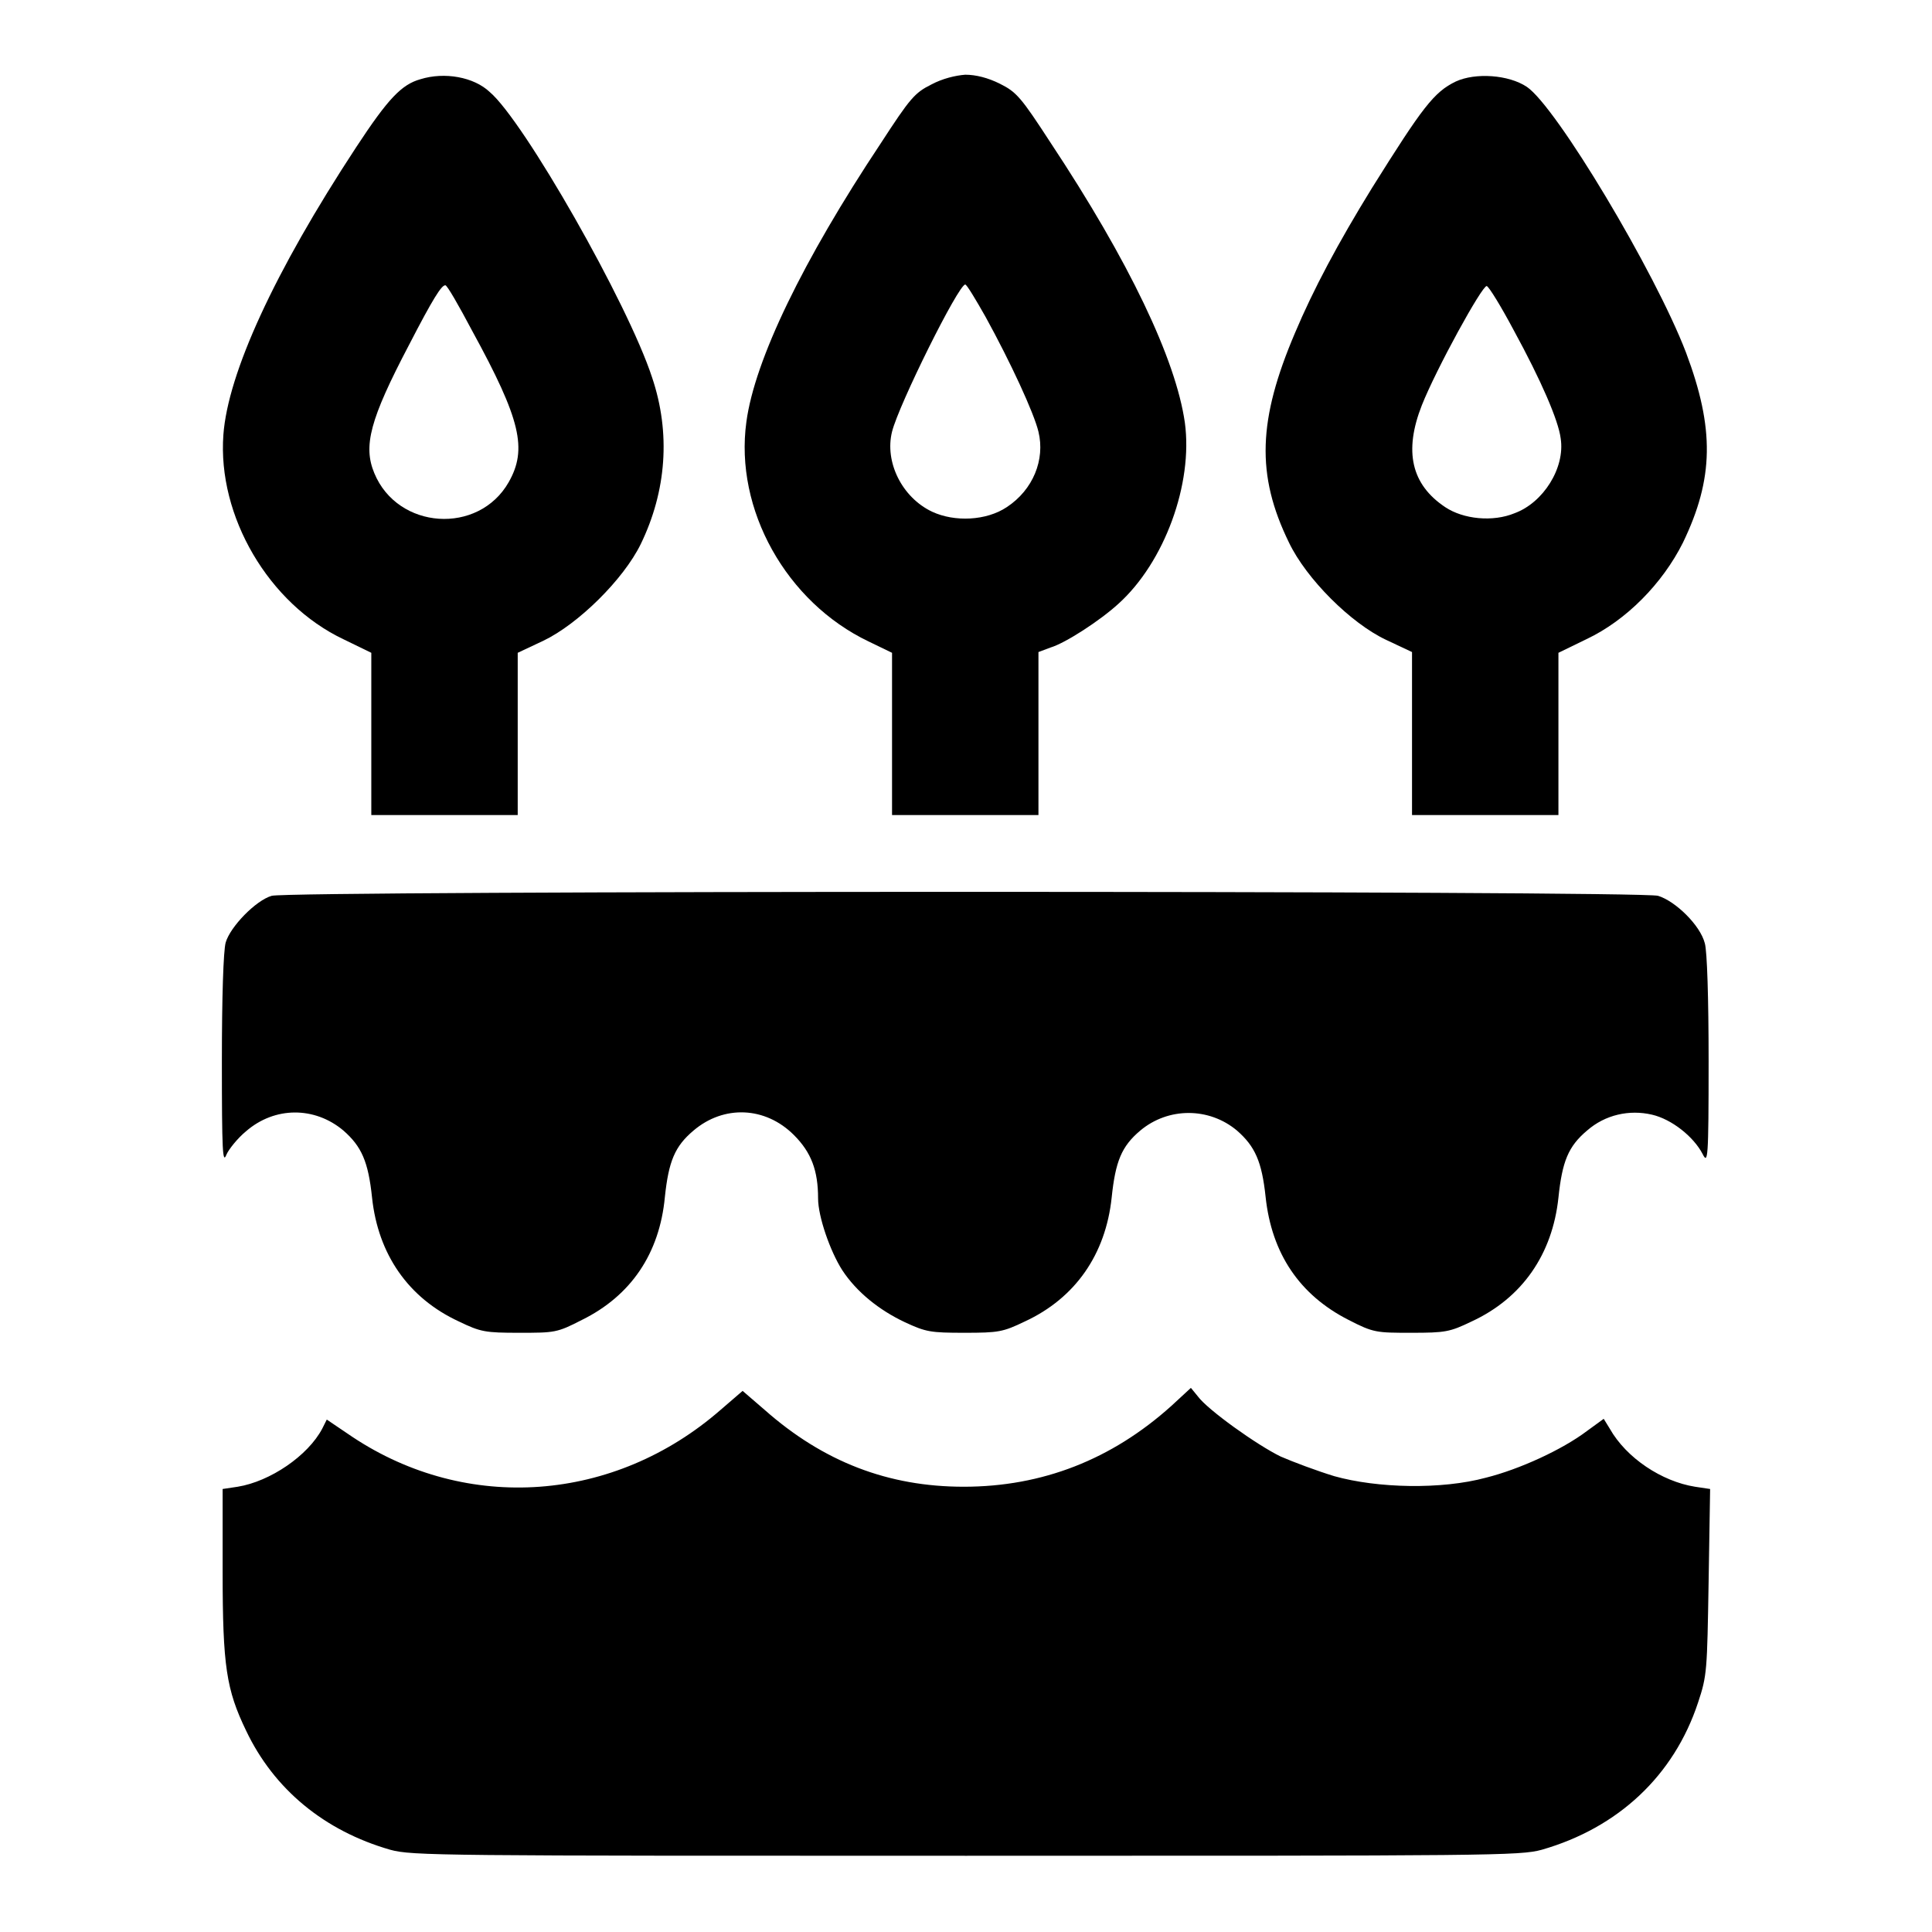 <?xml version="1.0" encoding="utf-8"?>
<!-- Svg Vector Icons : http://www.onlinewebfonts.com/icon -->
<!DOCTYPE svg PUBLIC "-//W3C//DTD SVG 1.1//EN" "http://www.w3.org/Graphics/SVG/1.1/DTD/svg11.dtd">
<svg version="1.1" xmlns="http://www.w3.org/2000/svg" xmlns:xlink="http://www.w3.org/1999/xlink" x="0px" y="0px" viewBox="0 0 256 256" enable-background="new 0 0 256 256" xml:space="preserve">
<g><g><g><path fill="#000000" d="M55.7,10.5c-2.5,0.7-4.3,2.6-8.5,9c-10.9,16.6-17,30-17.6,38.1c-0.8,10.8,6,22.4,15.9,27.1l3.7,1.8v10.7l0,10.8h9.7h9.7V97.2V86.5l3.4-1.6c4.6-2.2,10.6-8.1,12.9-12.8c3.4-7,4-14.7,1.5-22.1c-3.2-9.8-17-34-21.5-37.8C62.8,10.2,58.9,9.5,55.7,10.5z M62.6,43.9c6.4,11.7,7.3,15.6,4.8,20c-4,7-14.7,6.3-17.8-1.2c-1.5-3.6-0.6-7.1,4.6-17c3.2-6.2,4.3-7.9,4.8-7.9C59.2,37.7,60.8,40.5,62.6,43.9z"/><path fill="#000000" d="M123.4,11.2c-2.2,1.1-2.8,1.8-6.7,7.8C106.4,34.5,100,47.7,98.9,55.9c-1.6,11.6,5.3,23.9,16.2,29.1l3.1,1.5v10.7V108h9.7h9.7V97.2V86.4l1.6-0.6c2-0.6,6.6-3.6,9-5.8c6.1-5.5,9.9-15.9,8.8-24c-1.2-8.4-7.4-21.4-17.8-37.1c-3.9-6-4.5-6.7-6.7-7.8c-1.6-0.8-3.2-1.2-4.6-1.2C126.6,10,124.9,10.4,123.4,11.2z M130.6,42c3.3,6,6.4,12.7,7,15.2c0.9,3.7-0.7,7.7-4.2,10c-2.7,1.8-6.9,2-9.9,0.6c-4-1.9-6.3-6.6-5.3-10.6c0.9-3.6,8.8-19.5,9.7-19.5C128.1,37.7,129.3,39.7,130.6,42z"/><path fill="#000000" d="M192.9,10.8c-2.9,1.4-4.4,3.4-11.1,14.1c-4.5,7.3-7.8,13.5-10.2,19.2c-4.9,11.5-5.2,18.8-0.8,27.8c2.3,4.8,8.2,10.7,12.9,12.9l3.4,1.6v10.7V108h9.7h9.7l0-10.8V86.5l3.7-1.8c5.3-2.5,10.1-7.4,12.8-12.8c4.1-8.5,4.2-15.1,0.4-25.2c-4.1-10.7-17.2-32.6-21.1-35.2C199.9,9.9,195.5,9.6,192.9,10.8z M200.6,43.8c3.6,6.6,5.9,11.9,6.2,14.3c0.6,3.9-2.3,8.5-6.1,9.9c-2.9,1.2-6.8,0.8-9.2-0.8c-4.5-3-5.5-7.4-3.1-13.5c1.9-4.8,8-15.9,8.6-15.8C197.3,38,198.9,40.6,200.6,43.8z"/><path fill="#000000" d="M36,118.7c-2.1,0.6-5.5,4.1-6.1,6.2c-0.3,1.1-0.5,7.2-0.5,15.7c0,12,0.1,13.7,0.6,12.4c0.3-0.7,1.5-2.2,2.6-3.1c3.8-3.3,9.1-3.3,12.9-0.1c2.4,2.1,3.3,4.1,3.8,8.9c0.8,7.5,4.8,13.3,11.5,16.4c2.9,1.4,3.5,1.5,8,1.5c4.7,0,5,0,8.3-1.7c6.5-3.2,10.3-8.8,11-16.3c0.5-4.7,1.3-6.7,3.8-8.8c4-3.4,9.5-3.2,13.3,0.6c2.3,2.3,3.2,4.7,3.2,8.4c0,2.4,1.6,7,3.2,9.5c1.9,2.9,4.9,5.3,8.3,6.9c2.8,1.3,3.4,1.4,7.9,1.4c4.5,0,5.1-0.1,8-1.5c6.7-3.1,10.7-8.9,11.5-16.4c0.5-4.8,1.3-6.8,3.8-8.9c3.7-3.1,9.1-3.1,12.8,0c2.4,2.1,3.3,4.1,3.8,8.8c0.8,7.5,4.5,13,11,16.3c3.3,1.7,3.7,1.7,8.3,1.7c4.5,0,5.1-0.1,8-1.5c6.7-3.1,10.7-8.9,11.5-16.4c0.5-4.8,1.3-6.8,3.8-8.9c2.4-2.1,5.6-2.8,8.6-2.1c2.6,0.6,5.5,2.9,6.7,5.2c0.7,1.4,0.8,0.8,0.8-12.3c0-8.3-0.2-14.6-0.5-15.6c-0.6-2.4-3.9-5.6-6.2-6.3C217.3,118,38.3,118,36,118.7z"/><path fill="#000000" d="M155.2,186.3c-7.9,7.1-17.1,10.7-27.5,10.7c-10,0-18.6-3.3-26.4-10.2l-2.9-2.5l-2.9,2.5c-14.1,12.3-33.6,13.7-48.8,3.6l-3.4-2.3l-0.6,1.2c-1.9,3.6-6.9,7-11.2,7.7l-2,0.3v11c0,12.5,0.5,15.6,3.1,21c3.7,7.8,10.4,13.3,19.1,15.8c2.9,0.8,6.6,0.8,76.3,0.8c69.7,0,73.4,0,76.3-0.8c10.1-2.9,17.5-9.8,20.7-19.5c1.2-3.6,1.2-4.2,1.4-16l0.2-12.3l-2-0.3c-4.4-0.7-9.1-3.8-11.3-7.7l-0.8-1.3l-2.2,1.6c-3.3,2.5-9,5.1-13.4,6.2c-5.9,1.6-14.4,1.4-20.1-0.2c-2.3-0.7-5.5-1.9-7.1-2.6c-3.1-1.5-9.7-6.2-11-8l-0.9-1.1L155.2,186.3z"/></g></g></g>
</svg>